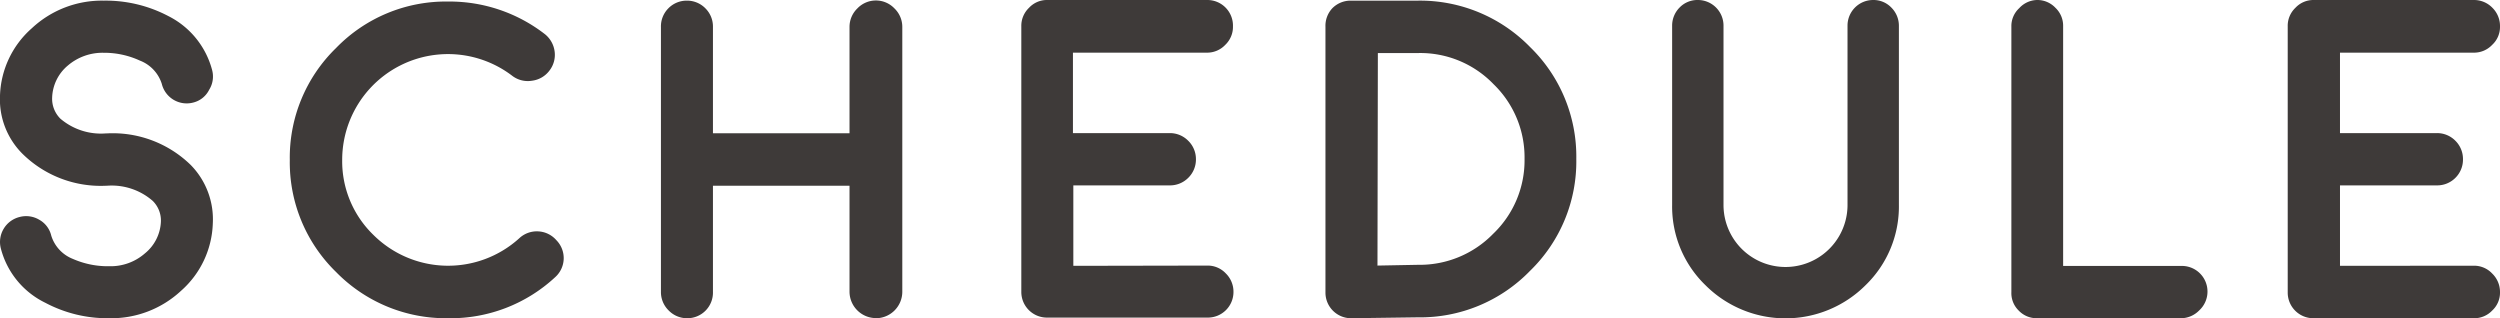 <svg id="レイヤー_1" data-name="レイヤー 1" xmlns="http://www.w3.org/2000/svg" viewBox="0 0 195.14 24.84"><defs><style>.cls-1{fill:#3e3a39;}</style></defs><path class="cls-1" d="M193.1,20.74a1.94,1.94,0,0,1,1.43.61,2,2,0,0,1,.61,1.45,1.9,1.9,0,0,1-.61,1.44,1.93,1.93,0,0,1-1.43.6H180.57a2,2,0,0,1-2-2V2.06a1.94,1.94,0,0,1,.6-1.45A1.92,1.92,0,0,1,180.57,0h0L193.1,0a2,2,0,0,1,1.45.61,2,2,0,0,1,.59,1.45,1.9,1.9,0,0,1-.61,1.44,1.94,1.94,0,0,1-1.43.61h0l-10.45,0v6.28h7.54a2,2,0,0,1,1.46.59,2,2,0,0,1,.6,1.45,2,2,0,0,1-.6,1.46,2,2,0,0,1-1.46.58h-7.54v6.28ZM159,0a1.94,1.94,0,0,1,1.44.61,1.93,1.93,0,0,1,.6,1.44V20.76h9.16a2,2,0,0,1,1.45,3.48,2,2,0,0,1-1.45.6H159a1.93,1.93,0,0,1-1.43-.6A1.9,1.9,0,0,1,157,22.8V2.08a1.9,1.9,0,0,1,.61-1.44A1.94,1.94,0,0,1,159,0M146.21,0a1.93,1.93,0,0,1,1.42.59A2,2,0,0,1,148.22,2V16a8.54,8.54,0,0,1-2.6,6.26,8.84,8.84,0,0,1-12.5,0,8.54,8.54,0,0,1-2.6-6.26V2a2,2,0,0,1,.59-1.42A1.93,1.93,0,0,1,132.53,0a2,2,0,0,1,2,2V16a4.84,4.84,0,0,0,9.68,0V2a2,2,0,0,1,2-2M105.46,24.84a2,2,0,0,1-2-2V2.09A2,2,0,0,1,104,.64a2,2,0,0,1,1.43-.59h5.24a12,12,0,0,1,8.76,3.62,11.92,11.92,0,0,1,3.61,8.73,11.9,11.9,0,0,1-3.61,8.74,11.94,11.94,0,0,1-8.76,3.63l-5.2.07Zm2.06-4.11,3.17-.06a8,8,0,0,0,5.86-2.42A7.93,7.93,0,0,0,119,12.4a7.94,7.94,0,0,0-2.42-5.83,7.94,7.94,0,0,0-5.85-2.43h-3.18Zm-13.28,0a1.94,1.94,0,0,1,1.44.61,2,2,0,0,1,.6,1.45,2,2,0,0,1-2,2H81.72a2,2,0,0,1-2-2V2.06a1.94,1.94,0,0,1,.6-1.45A1.9,1.9,0,0,1,81.72,0h0L94.24,0a2,2,0,0,1,2,2.06,1.93,1.93,0,0,1-.6,1.44,1.94,1.94,0,0,1-1.44.61h0l-10.45,0v6.28h7.54a2,2,0,0,1,1.45.59,2,2,0,0,1,.61,1.45,2,2,0,0,1-.61,1.46,2,2,0,0,1-1.45.58H83.78v6.28Zm-25.87,4.1a2.07,2.07,0,0,1-2.06-2.05V14.5H55.65v8.29a2,2,0,0,1-2,2.05,2,2,0,0,1-1.45-.6,2,2,0,0,1-.61-1.45V2.11A2,2,0,0,1,52.16.66,2,2,0,0,1,53.61.05a2,2,0,0,1,1.46.61,2,2,0,0,1,.58,1.45V10.4H66.31V2.11A2,2,0,0,1,66.92.66a2,2,0,0,1,2.9,0,2,2,0,0,1,.61,1.45V22.79a2.07,2.07,0,0,1-2.06,2.05m-33.4,0a12,12,0,0,1-8.74-3.61,11.94,11.94,0,0,1-3.61-8.74,11.93,11.93,0,0,1,3.61-8.74A11.94,11.94,0,0,1,35,.12a12.15,12.15,0,0,1,7.55,2.56A2.07,2.07,0,0,1,43.29,4a2,2,0,0,1-.41,1.52,2,2,0,0,1-1.35.78A2,2,0,0,1,40,5.93a8.26,8.26,0,0,0-13.29,6.56,8,8,0,0,0,2.42,5.83,8.27,8.27,0,0,0,11.4.28A2,2,0,0,1,42,18.06a2,2,0,0,1,1.42.68A2,2,0,0,1,44,20.21a2,2,0,0,1-.66,1.42A12,12,0,0,1,35,24.84M16.61,17.46a7.31,7.31,0,0,1-2.48,5.24,8,8,0,0,1-5.6,2.14,10.36,10.36,0,0,1-5-1.21A6.53,6.53,0,0,1,.07,19.41a2,2,0,0,1,.21-1.54,2,2,0,0,1,1.24-.93,2,2,0,0,1,1.54.21A1.93,1.93,0,0,1,4,18.39a2.86,2.86,0,0,0,1.69,1.82,6.76,6.76,0,0,0,2.84.57,4.06,4.06,0,0,0,2.78-1,3.37,3.37,0,0,0,1.25-2.49,2.15,2.15,0,0,0-.64-1.61,4.87,4.87,0,0,0-3.6-1.18H8.23A8.7,8.7,0,0,1,1.75,12,6,6,0,0,1,0,7.46,7.31,7.31,0,0,1,2.49,2.2,8,8,0,0,1,8.1.05a10.5,10.5,0,0,1,5.05,1.21,6.59,6.59,0,0,1,3.41,4.22A1.94,1.94,0,0,1,16.33,7,1.89,1.89,0,0,1,15.1,8a2,2,0,0,1-2.47-1.45,2.87,2.87,0,0,0-1.71-1.82A6.64,6.64,0,0,0,8.1,4.12a4.16,4.16,0,0,0-2.81,1A3.4,3.4,0,0,0,4.07,7.63a2.19,2.19,0,0,0,.64,1.63A4.88,4.88,0,0,0,8.3,10.41h.09a8.72,8.72,0,0,1,6.49,2.46,6.05,6.05,0,0,1,1.73,4.59"/></svg>